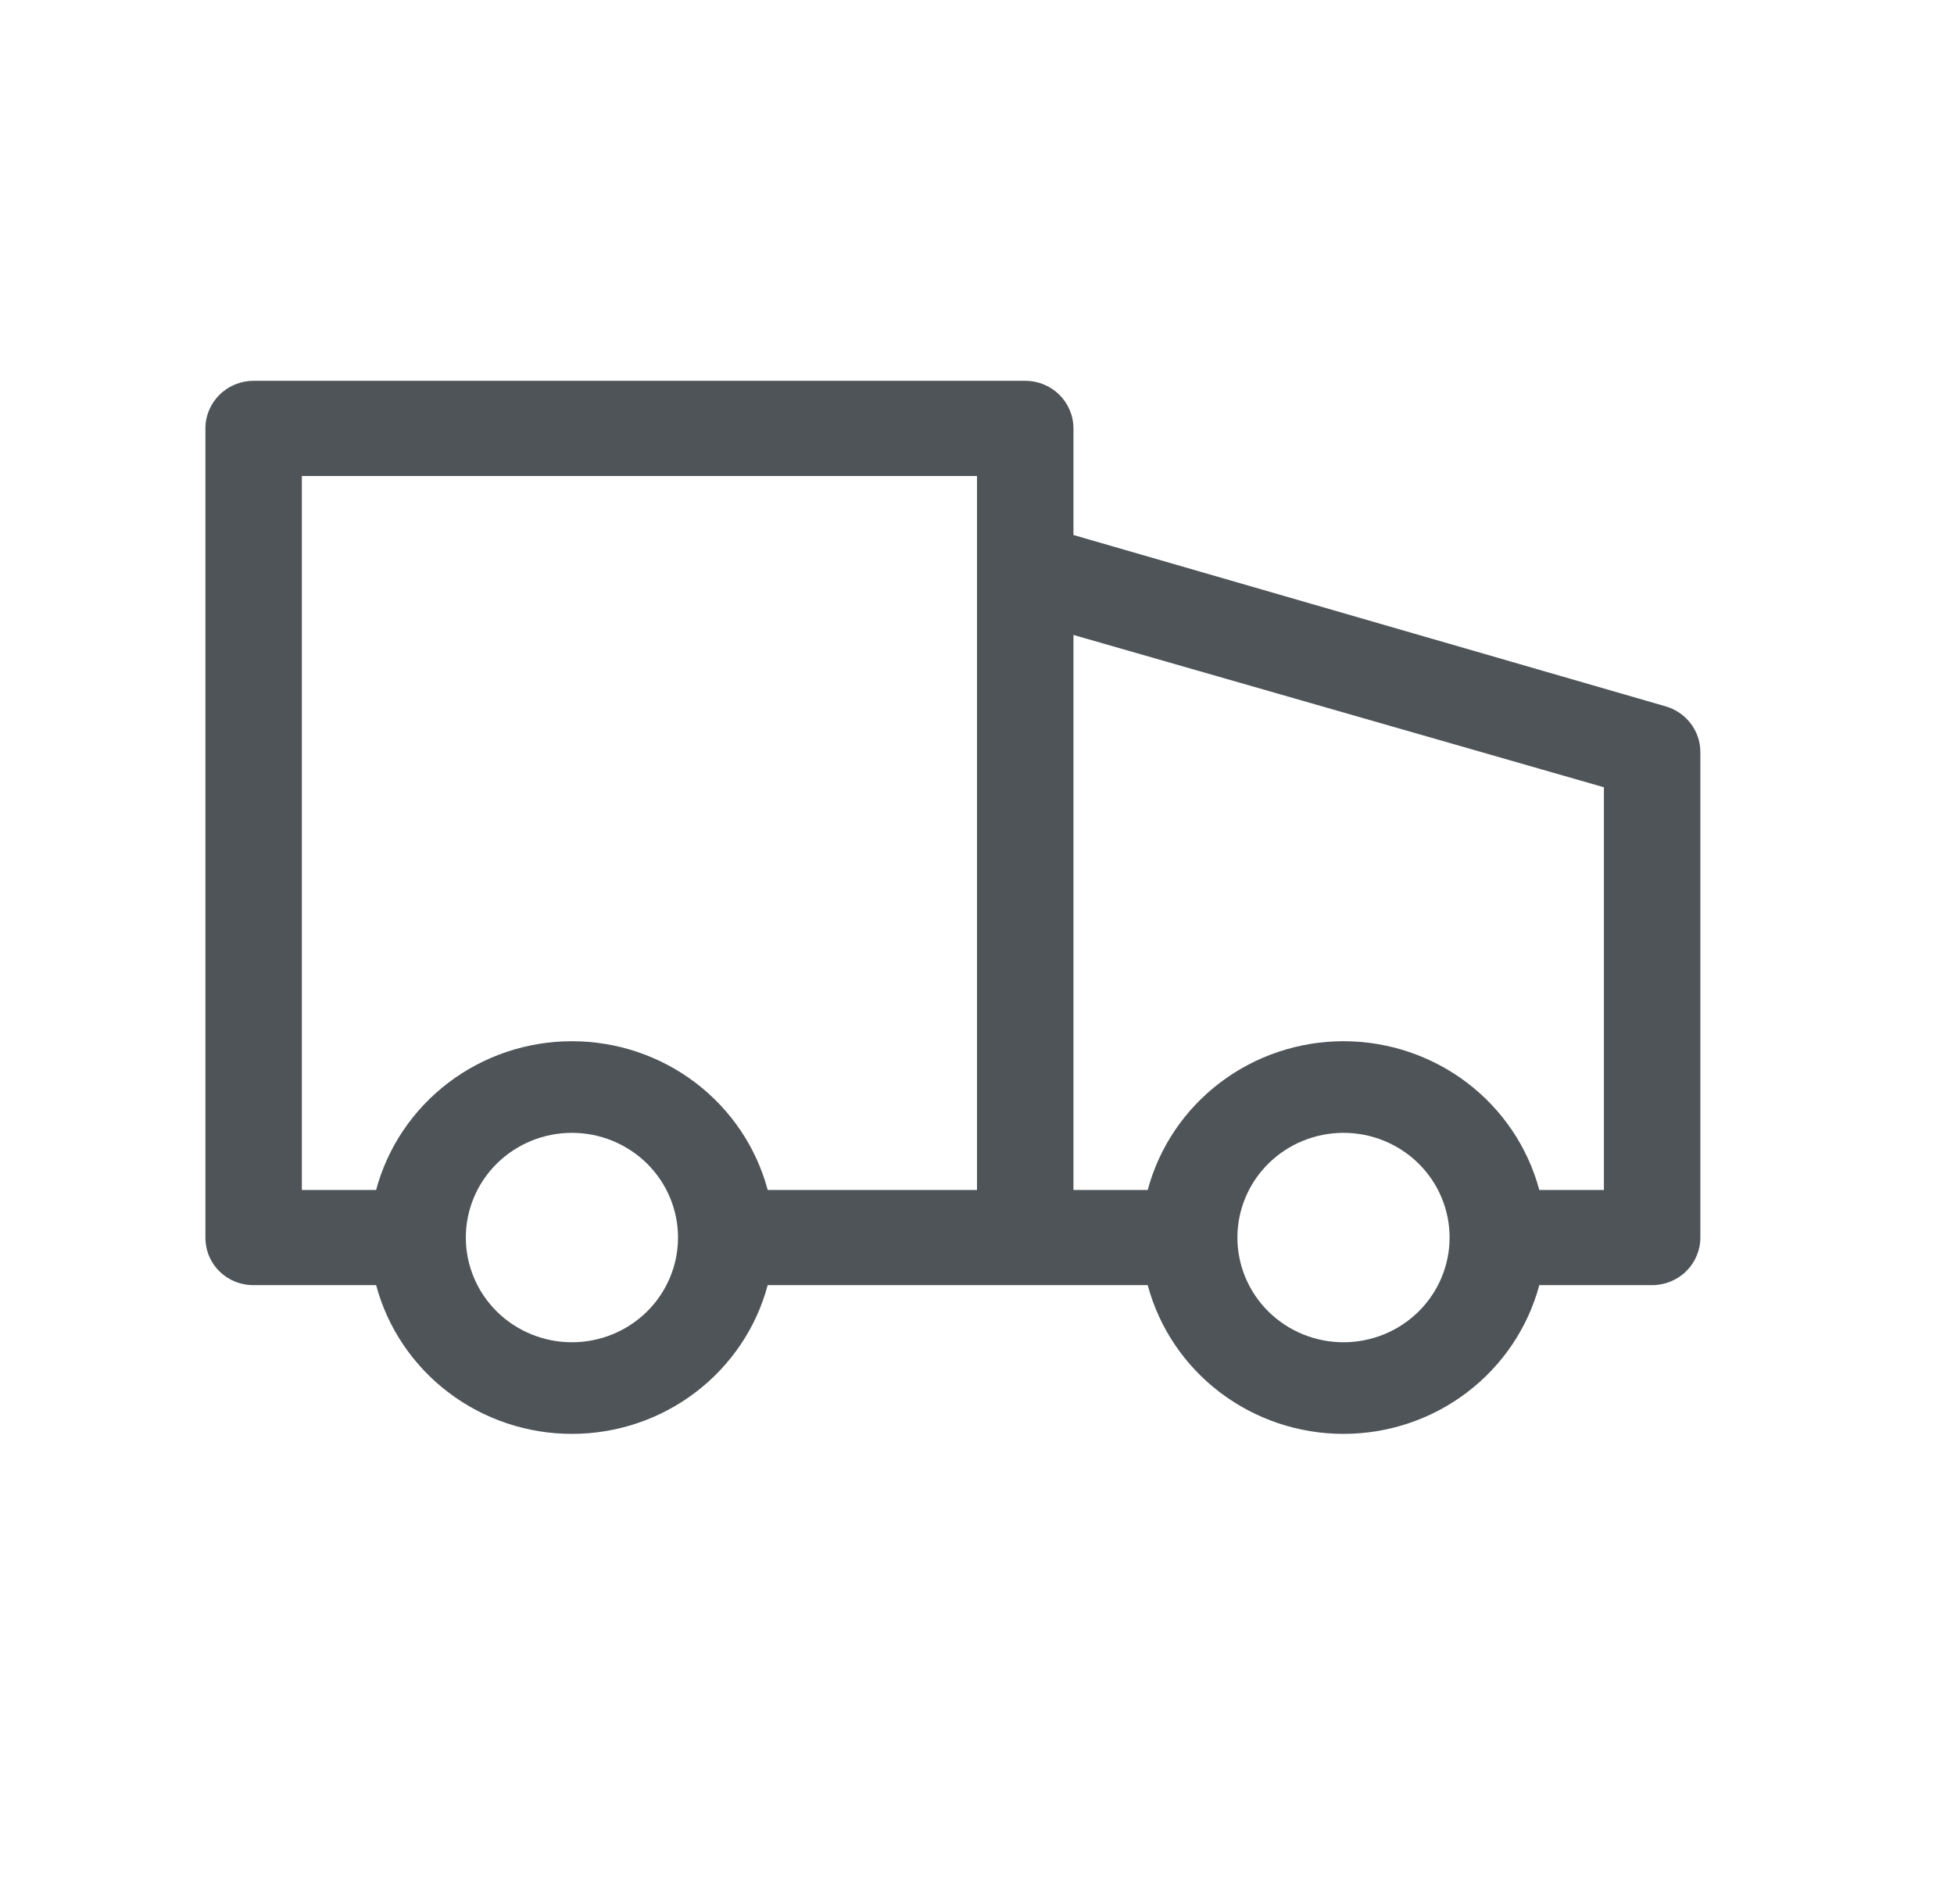 <svg width="78" height="76" viewBox="0 0 78 76" fill="none" xmlns="http://www.w3.org/2000/svg">
<g id="truck">
<path id="Vector" d="M66.489 28.196L42.85 21.356V17.1C42.85 16.596 42.647 16.113 42.286 15.757C41.925 15.4 41.435 15.2 40.925 15.2H10.125C9.614 15.2 9.125 15.4 8.764 15.757C8.403 16.113 8.2 16.596 8.2 17.1V49.4C8.2 50.464 9.047 51.3 10.125 51.3H15.014C15.471 53.002 16.485 54.507 17.899 55.581C19.312 56.655 21.046 57.237 22.83 57.237C24.614 57.237 26.348 56.655 27.761 55.581C29.175 54.507 30.189 53.002 30.645 51.3H45.815C46.271 53.002 47.285 54.507 48.699 55.581C50.112 56.655 51.846 57.237 53.63 57.237C55.414 57.237 57.148 56.655 58.561 55.581C59.975 54.507 60.989 53.002 61.446 51.3H65.95C66.46 51.3 66.95 51.1 67.311 50.744C67.672 50.387 67.875 49.904 67.875 49.4V30.02C67.875 29.609 67.74 29.209 67.49 28.88C67.24 28.551 66.889 28.311 66.489 28.196ZM22.83 53.58C21.707 53.58 20.63 53.14 19.835 52.356C19.041 51.572 18.595 50.509 18.595 49.4C18.595 48.292 19.041 47.228 19.835 46.444C20.63 45.661 21.707 45.22 22.83 45.22C23.953 45.22 25.03 45.661 25.825 46.444C26.619 47.228 27.065 48.292 27.065 49.4C27.065 50.509 26.619 51.572 25.825 52.356C25.03 53.14 23.953 53.58 22.83 53.58ZM30.645 47.5C30.189 45.798 29.175 44.293 27.761 43.219C26.348 42.146 24.614 41.563 22.83 41.563C21.046 41.563 19.312 42.146 17.899 43.219C16.485 44.293 15.471 45.798 15.014 47.5H12.05V19H39V47.5H30.645ZM53.63 53.58C52.507 53.58 51.43 53.14 50.635 52.356C49.841 51.572 49.395 50.509 49.395 49.4C49.395 48.292 49.841 47.228 50.635 46.444C51.43 45.661 52.507 45.22 53.63 45.22C54.753 45.22 55.83 45.661 56.625 46.444C57.419 47.228 57.865 48.292 57.865 49.4C57.865 50.509 57.419 51.572 56.625 52.356C55.83 53.14 54.753 53.58 53.63 53.58ZM64.025 47.5H61.446C60.989 45.798 59.975 44.293 58.561 43.219C57.148 42.146 55.414 41.563 53.63 41.563C51.846 41.563 50.112 42.146 48.699 43.219C47.285 44.293 46.271 45.798 45.815 47.5H42.85V25.346L64.025 31.426V47.5Z" fill="#4E5458"></path>
</g>
</svg>
